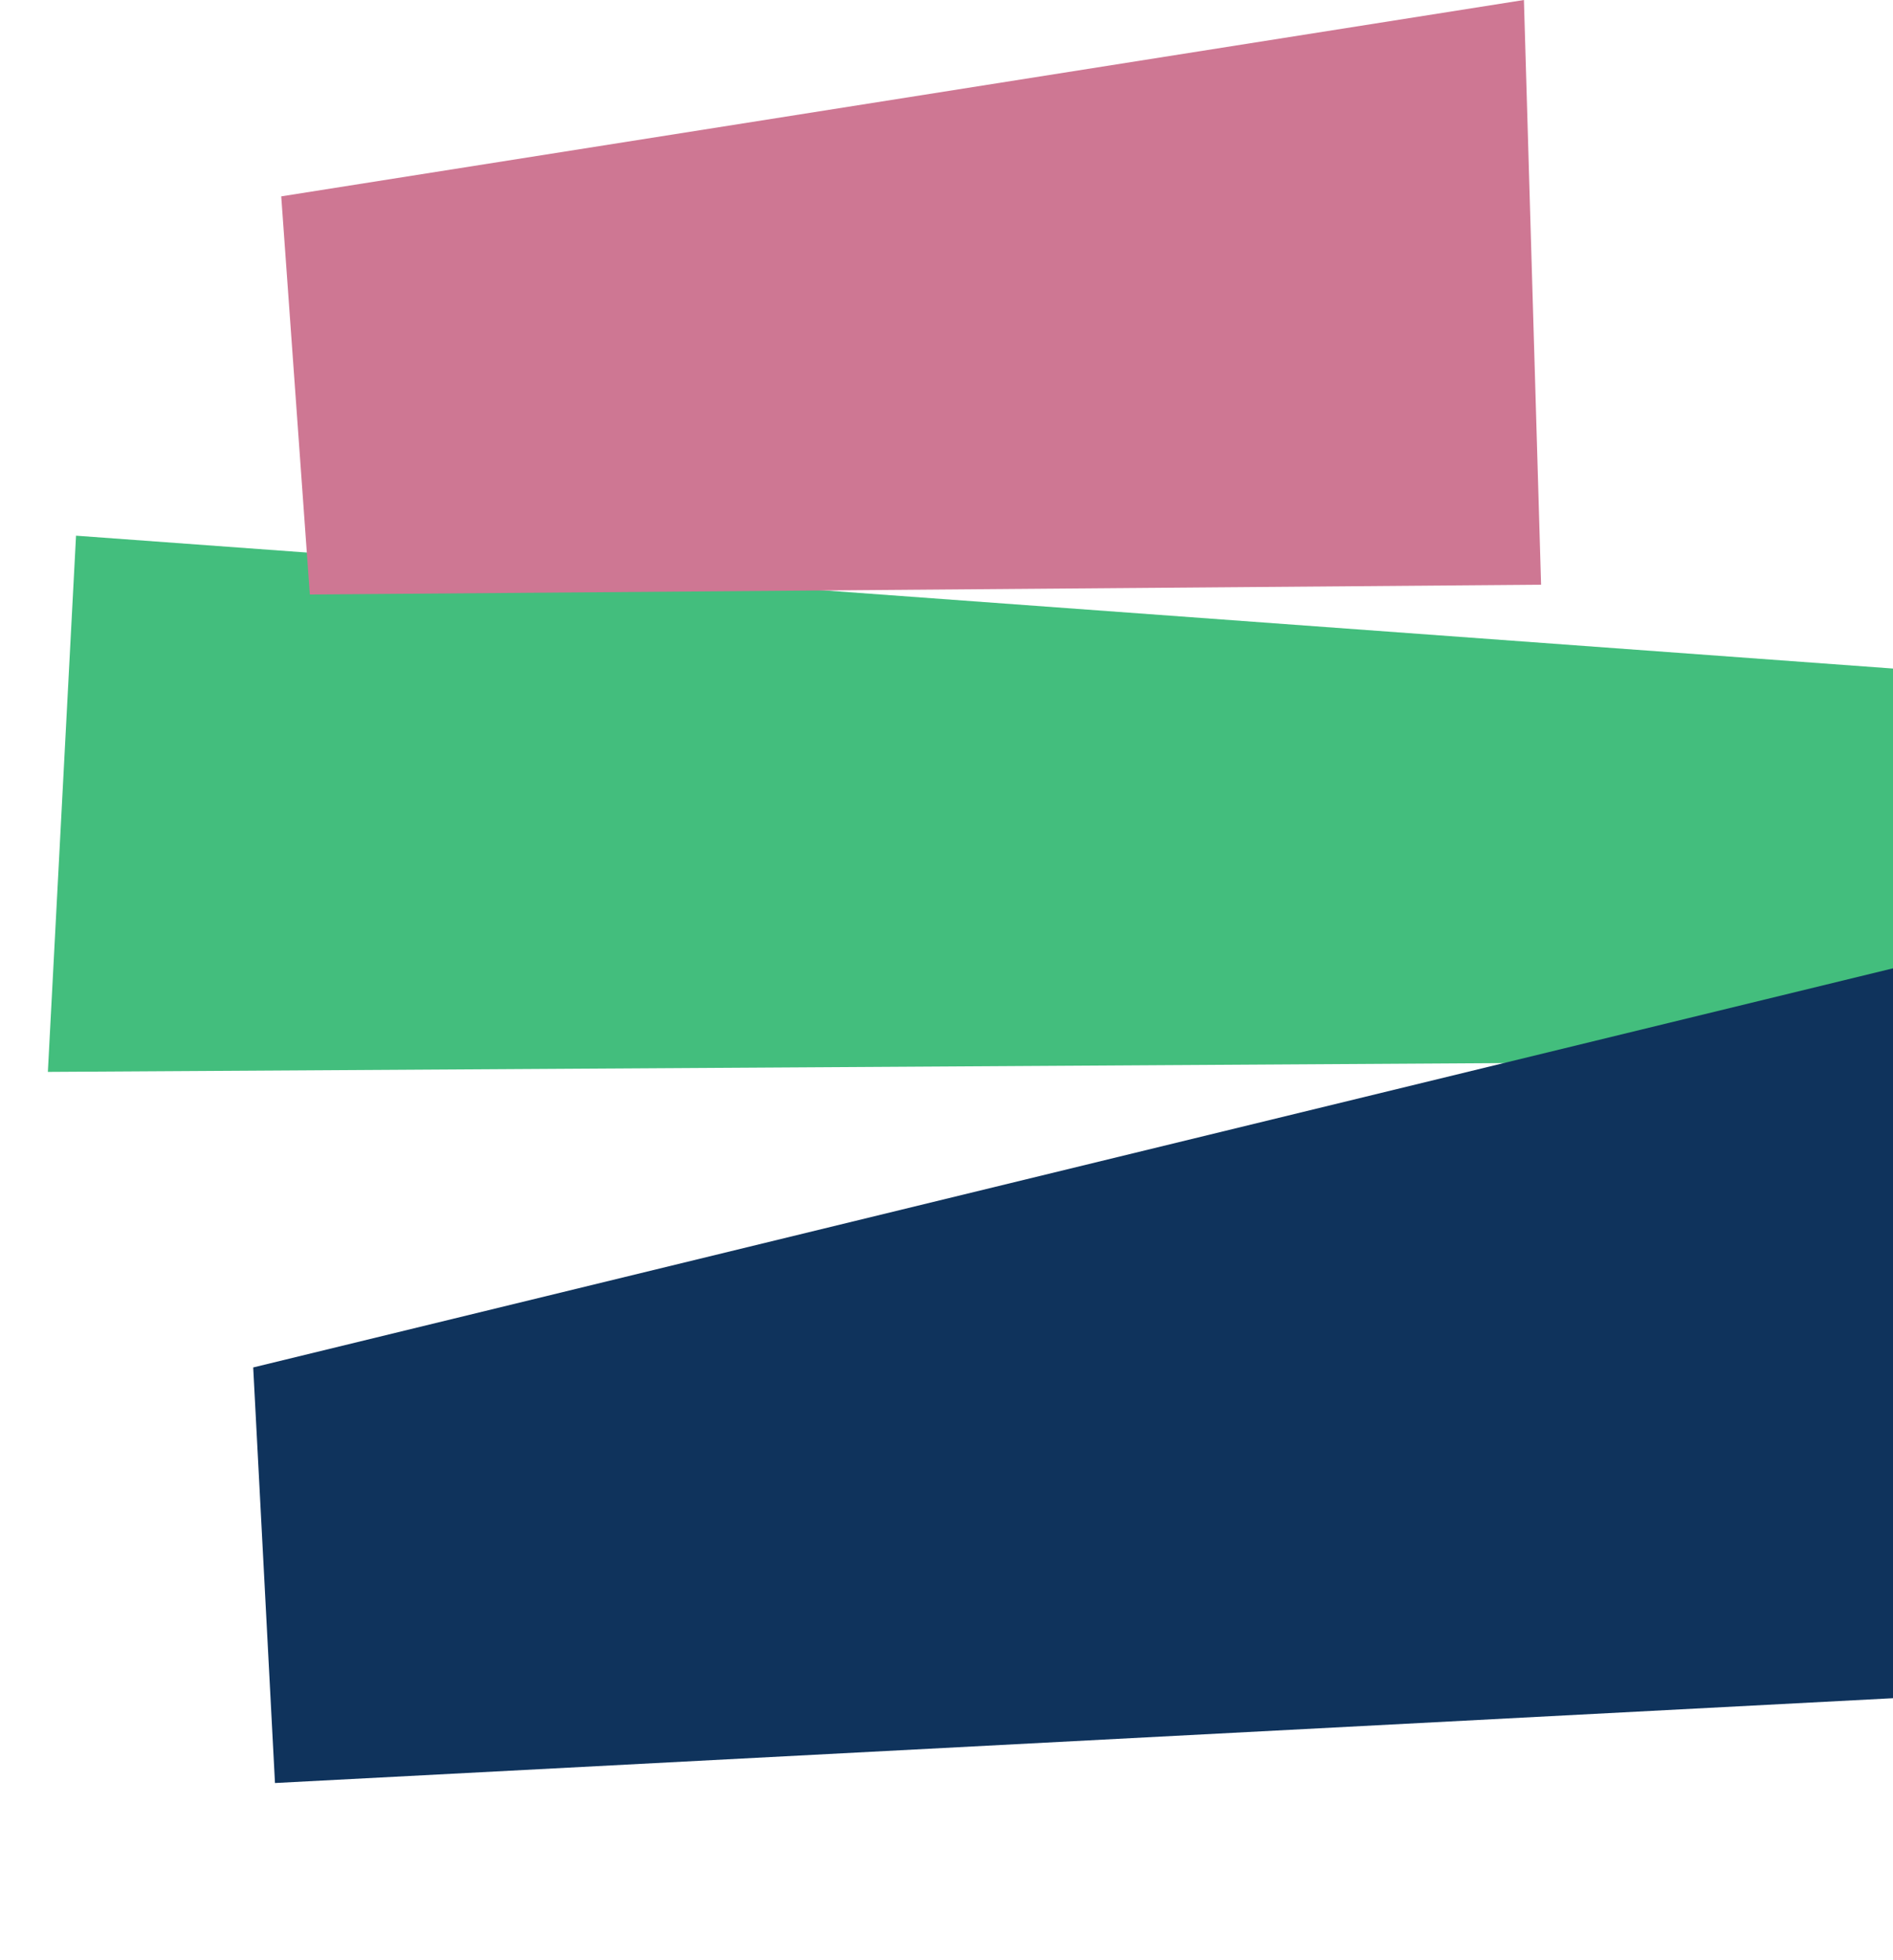 <svg xmlns="http://www.w3.org/2000/svg" xmlns:xlink="http://www.w3.org/1999/xlink" width="582" height="602.579" viewBox="0 0 582 602.579">
  <defs>
    <clipPath id="clip-path">
      <rect id="Rectangle_3" data-name="Rectangle 3" width="582" height="458" transform="translate(1082 1109)" fill="#fff" stroke="#707070" stroke-width="1"/>
    </clipPath>
  </defs>
  <g id="Group_30" data-name="Group 30" transform="translate(-1081.4 -1047.983)">
    <g id="Mask_Group_3" data-name="Mask Group 3" transform="translate(-0.6 83.562)" clip-path="url(#clip-path)">
      <path id="Path_21" data-name="Path 21" d="M0,100.526,587.624,96.97l10.812-118.15L8.661-64.3Z" transform="translate(1096.716 1193.384)" fill="#43be7d"/>
      <path id="Path_22" data-name="Path 22" d="M0,0V232.019l552.131-104.1V0Z" transform="translate(1717.917 1483.61) rotate(177)" fill="#0f335c"/>
    </g>
    <g id="Group_25" data-name="Group 25" transform="translate(1160.095 1095.848) rotate(-7)">
      <g id="Group_13" data-name="Group 13" transform="translate(0 0)">
        <path id="Path_12" data-name="Path 12" d="M6.188,13.349,0,135.9l376.092,43.143L392.758,0Z" fill="#ce7793"/>
      </g>
    </g>
  </g>
</svg>
